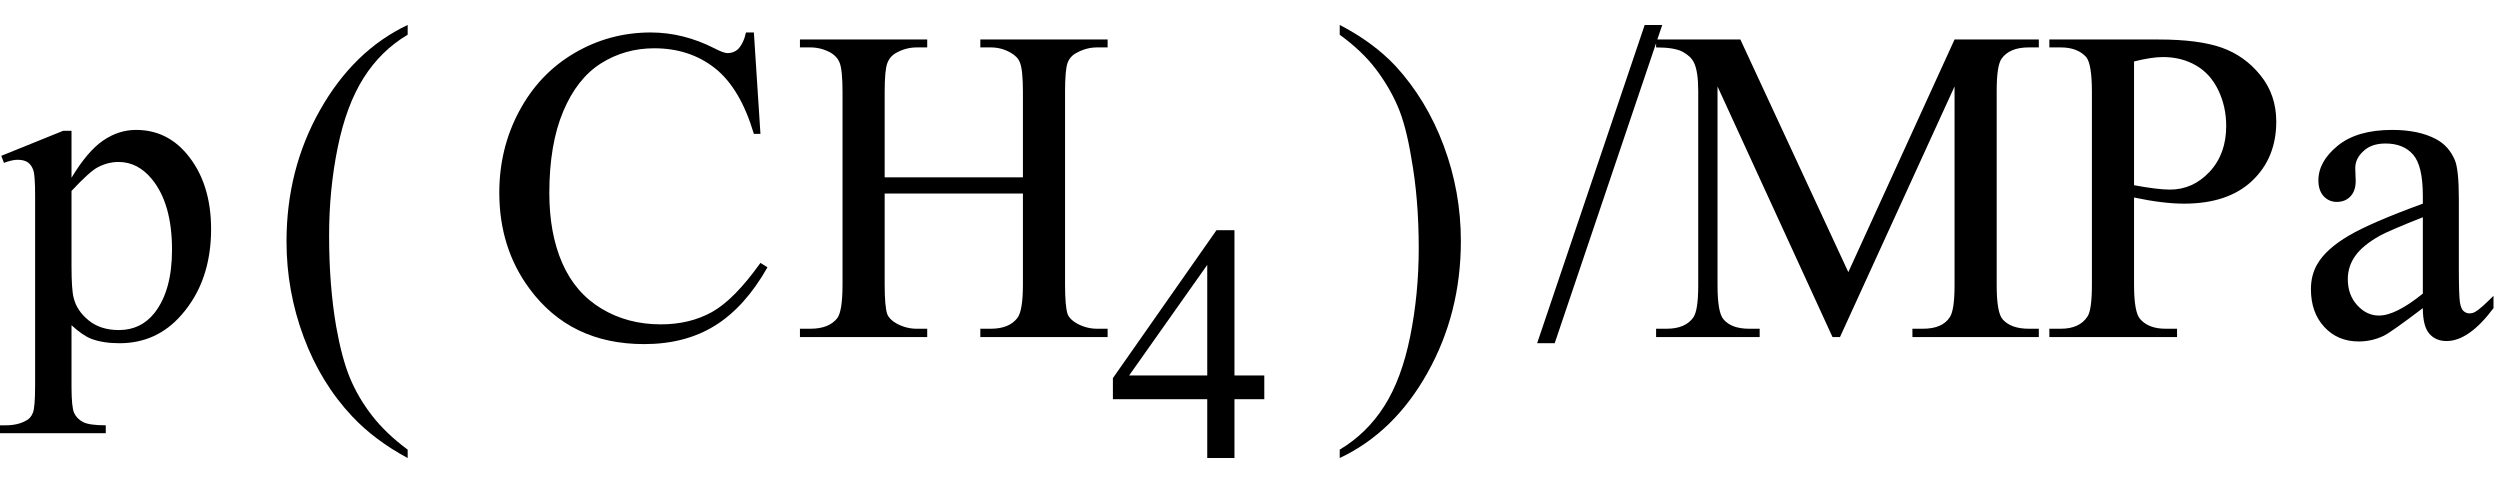 <svg xmlns="http://www.w3.org/2000/svg" xmlns:xlink="http://www.w3.org/1999/xlink" stroke-dasharray="none" shape-rendering="auto" font-family="'Dialog'" width="89" text-rendering="auto" fill-opacity="1" contentScriptType="text/ecmascript" color-interpolation="auto" color-rendering="auto" preserveAspectRatio="xMidYMid meet" font-size="12" fill="black" stroke="black" image-rendering="auto" stroke-miterlimit="10" zoomAndPan="magnify" version="1.0" stroke-linecap="square" stroke-linejoin="miter" contentStyleType="text/css" font-style="normal" height="17" stroke-width="1" stroke-dashoffset="0" font-weight="normal" stroke-opacity="1"><defs id="genericDefs"/><g><g text-rendering="optimizeLegibility" transform="translate(0.062,12)" color-rendering="optimizeQuality" color-interpolation="linearRGB" image-rendering="optimizeQuality"><path d="M-0.016 -6.453 L2.188 -7.344 L2.484 -7.344 L2.484 -5.672 Q3.047 -6.609 3.602 -6.992 Q4.156 -7.375 4.781 -7.375 Q5.859 -7.375 6.578 -6.531 Q7.453 -5.5 7.453 -3.844 Q7.453 -1.984 6.391 -0.781 Q5.516 0.219 4.188 0.219 Q3.609 0.219 3.188 0.062 Q2.875 -0.062 2.484 -0.422 L2.484 1.766 Q2.484 2.5 2.578 2.703 Q2.672 2.906 2.891 3.023 Q3.109 3.141 3.703 3.141 L3.703 3.422 L-0.062 3.422 L-0.062 3.141 L0.141 3.141 Q0.578 3.141 0.875 2.969 Q1.031 2.891 1.109 2.695 Q1.188 2.5 1.188 1.719 L1.188 -5.047 Q1.188 -5.75 1.125 -5.938 Q1.062 -6.125 0.93 -6.219 Q0.797 -6.312 0.562 -6.312 Q0.375 -6.312 0.078 -6.203 L-0.016 -6.453 ZM2.484 -5.203 L2.484 -2.531 Q2.484 -1.672 2.562 -1.391 Q2.672 -0.938 3.094 -0.594 Q3.516 -0.25 4.172 -0.25 Q4.953 -0.25 5.438 -0.859 Q6.062 -1.656 6.062 -3.109 Q6.062 -4.75 5.344 -5.625 Q4.844 -6.234 4.156 -6.234 Q3.781 -6.234 3.422 -6.047 Q3.141 -5.906 2.484 -5.203 Z" stroke="none"/></g><g text-rendering="optimizeLegibility" transform="translate(9.544,12.675) matrix(1,0,0,1.061,0,0)" color-rendering="optimizeQuality" color-interpolation="linearRGB" image-rendering="optimizeQuality"><path d="M4.969 3.141 L4.969 3.422 Q3.797 2.828 3 2.031 Q1.875 0.906 1.266 -0.641 Q0.656 -2.188 0.656 -3.844 Q0.656 -6.266 1.852 -8.258 Q3.047 -10.25 4.969 -11.109 L4.969 -10.781 Q4.016 -10.25 3.398 -9.328 Q2.781 -8.406 2.477 -6.992 Q2.172 -5.578 2.172 -4.047 Q2.172 -2.375 2.422 -1 Q2.625 0.078 2.914 0.734 Q3.203 1.391 3.695 1.992 Q4.188 2.594 4.969 3.141 Z" stroke="none"/></g><g text-rendering="optimizeLegibility" transform="translate(17.197,12)" color-rendering="optimizeQuality" color-interpolation="linearRGB" image-rendering="optimizeQuality"><path d="M9.641 -10.844 L9.875 -7.234 L9.641 -7.234 Q9.156 -8.859 8.258 -9.57 Q7.359 -10.281 6.094 -10.281 Q5.047 -10.281 4.195 -9.742 Q3.344 -9.203 2.852 -8.031 Q2.359 -6.859 2.359 -5.125 Q2.359 -3.688 2.82 -2.633 Q3.281 -1.578 4.211 -1.016 Q5.141 -0.453 6.328 -0.453 Q7.359 -0.453 8.148 -0.891 Q8.938 -1.328 9.875 -2.641 L10.125 -2.484 Q9.328 -1.078 8.266 -0.414 Q7.203 0.25 5.734 0.25 Q3.109 0.25 1.656 -1.719 Q0.578 -3.172 0.578 -5.141 Q0.578 -6.719 1.289 -8.047 Q2 -9.375 3.25 -10.109 Q4.5 -10.844 5.969 -10.844 Q7.125 -10.844 8.234 -10.281 Q8.562 -10.109 8.703 -10.109 Q8.922 -10.109 9.078 -10.25 Q9.281 -10.469 9.359 -10.844 L9.641 -10.844 ZM14.297 -5.688 L19.219 -5.688 L19.219 -8.719 Q19.219 -9.531 19.109 -9.781 Q19.031 -9.984 18.781 -10.125 Q18.453 -10.312 18.078 -10.312 L17.703 -10.312 L17.703 -10.594 L22.234 -10.594 L22.234 -10.312 L21.859 -10.312 Q21.484 -10.312 21.141 -10.125 Q20.891 -10 20.805 -9.75 Q20.719 -9.5 20.719 -8.719 L20.719 -1.875 Q20.719 -1.078 20.812 -0.812 Q20.891 -0.625 21.141 -0.484 Q21.484 -0.297 21.859 -0.297 L22.234 -0.297 L22.234 0 L17.703 0 L17.703 -0.297 L18.078 -0.297 Q18.719 -0.297 19.016 -0.672 Q19.219 -0.922 19.219 -1.875 L19.219 -5.109 L14.297 -5.109 L14.297 -1.875 Q14.297 -1.078 14.391 -0.812 Q14.469 -0.625 14.719 -0.484 Q15.062 -0.297 15.438 -0.297 L15.812 -0.297 L15.812 0 L11.281 0 L11.281 -0.297 L11.656 -0.297 Q12.312 -0.297 12.609 -0.672 Q12.797 -0.922 12.797 -1.875 L12.797 -8.719 Q12.797 -9.531 12.688 -9.781 Q12.609 -9.984 12.375 -10.125 Q12.031 -10.312 11.656 -10.312 L11.281 -10.312 L11.281 -10.594 L15.812 -10.594 L15.812 -10.312 L15.438 -10.312 Q15.062 -10.312 14.719 -10.125 Q14.484 -10 14.391 -9.75 Q14.297 -9.5 14.297 -8.719 L14.297 -5.688 Z" stroke="none"/></g><g text-rendering="optimizeLegibility" transform="translate(39.431,16.305)" color-rendering="optimizeQuality" color-interpolation="linearRGB" image-rendering="optimizeQuality"><path d="M5.578 -2.938 L5.578 -2.094 L4.516 -2.094 L4.516 0 L3.547 0 L3.547 -2.094 L0.188 -2.094 L0.188 -2.844 L3.875 -8.109 L4.516 -8.109 L4.516 -2.938 L5.578 -2.938 ZM3.547 -2.938 L3.547 -6.875 L0.766 -2.938 L3.547 -2.938 Z" stroke="none"/></g><g text-rendering="optimizeLegibility" transform="translate(47.335,12.675) matrix(1,0,0,1.061,0,0)" color-rendering="optimizeQuality" color-interpolation="linearRGB" image-rendering="optimizeQuality"><path d="M0.359 -10.781 L0.359 -11.109 Q1.547 -10.531 2.344 -9.734 Q3.453 -8.594 4.062 -7.055 Q4.672 -5.516 4.672 -3.859 Q4.672 -1.438 3.484 0.562 Q2.297 2.562 0.359 3.422 L0.359 3.141 Q1.328 2.594 1.945 1.68 Q2.562 0.766 2.867 -0.656 Q3.172 -2.078 3.172 -3.625 Q3.172 -5.281 2.906 -6.656 Q2.719 -7.734 2.422 -8.383 Q2.125 -9.031 1.641 -9.633 Q1.156 -10.234 0.359 -10.781 Z" stroke="none"/></g><g text-rendering="optimizeLegibility" transform="translate(54.691,12)" color-rendering="optimizeQuality" color-interpolation="linearRGB" image-rendering="optimizeQuality"><path d="M4.484 -11.109 L0.656 0.219 L0.031 0.219 L3.859 -11.109 L4.484 -11.109 ZM10.547 0 L6.453 -8.922 L6.453 -1.844 Q6.453 -0.859 6.672 -0.625 Q6.953 -0.297 7.578 -0.297 L7.953 -0.297 L7.953 0 L4.266 0 L4.266 -0.297 L4.641 -0.297 Q5.312 -0.297 5.594 -0.703 Q5.766 -0.953 5.766 -1.844 L5.766 -8.766 Q5.766 -9.469 5.609 -9.781 Q5.5 -10 5.211 -10.156 Q4.922 -10.312 4.266 -10.312 L4.266 -10.594 L7.266 -10.594 L11.109 -2.312 L14.891 -10.594 L17.891 -10.594 L17.891 -10.312 L17.531 -10.312 Q16.844 -10.312 16.562 -9.906 Q16.391 -9.656 16.391 -8.766 L16.391 -1.844 Q16.391 -0.859 16.609 -0.625 Q16.906 -0.297 17.531 -0.297 L17.891 -0.297 L17.891 0 L13.391 0 L13.391 -0.297 L13.766 -0.297 Q14.453 -0.297 14.719 -0.703 Q14.891 -0.953 14.891 -1.844 L14.891 -8.922 L10.812 0 L10.547 0 ZM21.281 -4.969 L21.281 -1.875 Q21.281 -0.875 21.5 -0.641 Q21.797 -0.297 22.406 -0.297 L22.812 -0.297 L22.812 0 L18.266 0 L18.266 -0.297 L18.672 -0.297 Q19.344 -0.297 19.625 -0.734 Q19.781 -0.969 19.781 -1.875 L19.781 -8.719 Q19.781 -9.719 19.578 -9.969 Q19.266 -10.312 18.672 -10.312 L18.266 -10.312 L18.266 -10.594 L22.156 -10.594 Q23.578 -10.594 24.398 -10.305 Q25.219 -10.016 25.781 -9.32 Q26.344 -8.625 26.344 -7.672 Q26.344 -6.375 25.484 -5.562 Q24.625 -4.75 23.062 -4.75 Q22.688 -4.75 22.242 -4.805 Q21.797 -4.859 21.281 -4.969 ZM21.281 -5.406 Q21.703 -5.328 22.023 -5.289 Q22.344 -5.25 22.562 -5.25 Q23.375 -5.25 23.969 -5.883 Q24.562 -6.516 24.562 -7.516 Q24.562 -8.203 24.281 -8.789 Q24 -9.375 23.484 -9.672 Q22.969 -9.969 22.312 -9.969 Q21.906 -9.969 21.281 -9.812 L21.281 -5.406 ZM31.562 -1.031 Q30.453 -0.188 30.172 -0.047 Q29.75 0.156 29.281 0.156 Q28.531 0.156 28.055 -0.359 Q27.578 -0.875 27.578 -1.703 Q27.578 -2.219 27.812 -2.609 Q28.125 -3.141 28.922 -3.609 Q29.719 -4.078 31.562 -4.75 L31.562 -5.031 Q31.562 -6.094 31.219 -6.492 Q30.875 -6.891 30.234 -6.891 Q29.734 -6.891 29.453 -6.625 Q29.156 -6.359 29.156 -6.016 L29.172 -5.562 Q29.172 -5.203 28.984 -5.008 Q28.797 -4.812 28.5 -4.812 Q28.219 -4.812 28.031 -5.016 Q27.844 -5.219 27.844 -5.578 Q27.844 -6.25 28.531 -6.812 Q29.219 -7.375 30.469 -7.375 Q31.422 -7.375 32.031 -7.047 Q32.484 -6.812 32.703 -6.297 Q32.844 -5.953 32.844 -4.922 L32.844 -2.484 Q32.844 -1.469 32.883 -1.234 Q32.922 -1 33.016 -0.922 Q33.109 -0.844 33.219 -0.844 Q33.344 -0.844 33.438 -0.906 Q33.609 -1 34.078 -1.469 L34.078 -1.031 Q33.203 0.141 32.406 0.141 Q32.016 0.141 31.789 -0.125 Q31.562 -0.391 31.562 -1.031 ZM31.562 -1.547 L31.562 -4.266 Q30.375 -3.797 30.031 -3.609 Q29.422 -3.266 29.156 -2.891 Q28.891 -2.516 28.891 -2.062 Q28.891 -1.5 29.227 -1.133 Q29.562 -0.766 30 -0.766 Q30.594 -0.766 31.562 -1.547 Z" stroke="none"/></g></g></svg>